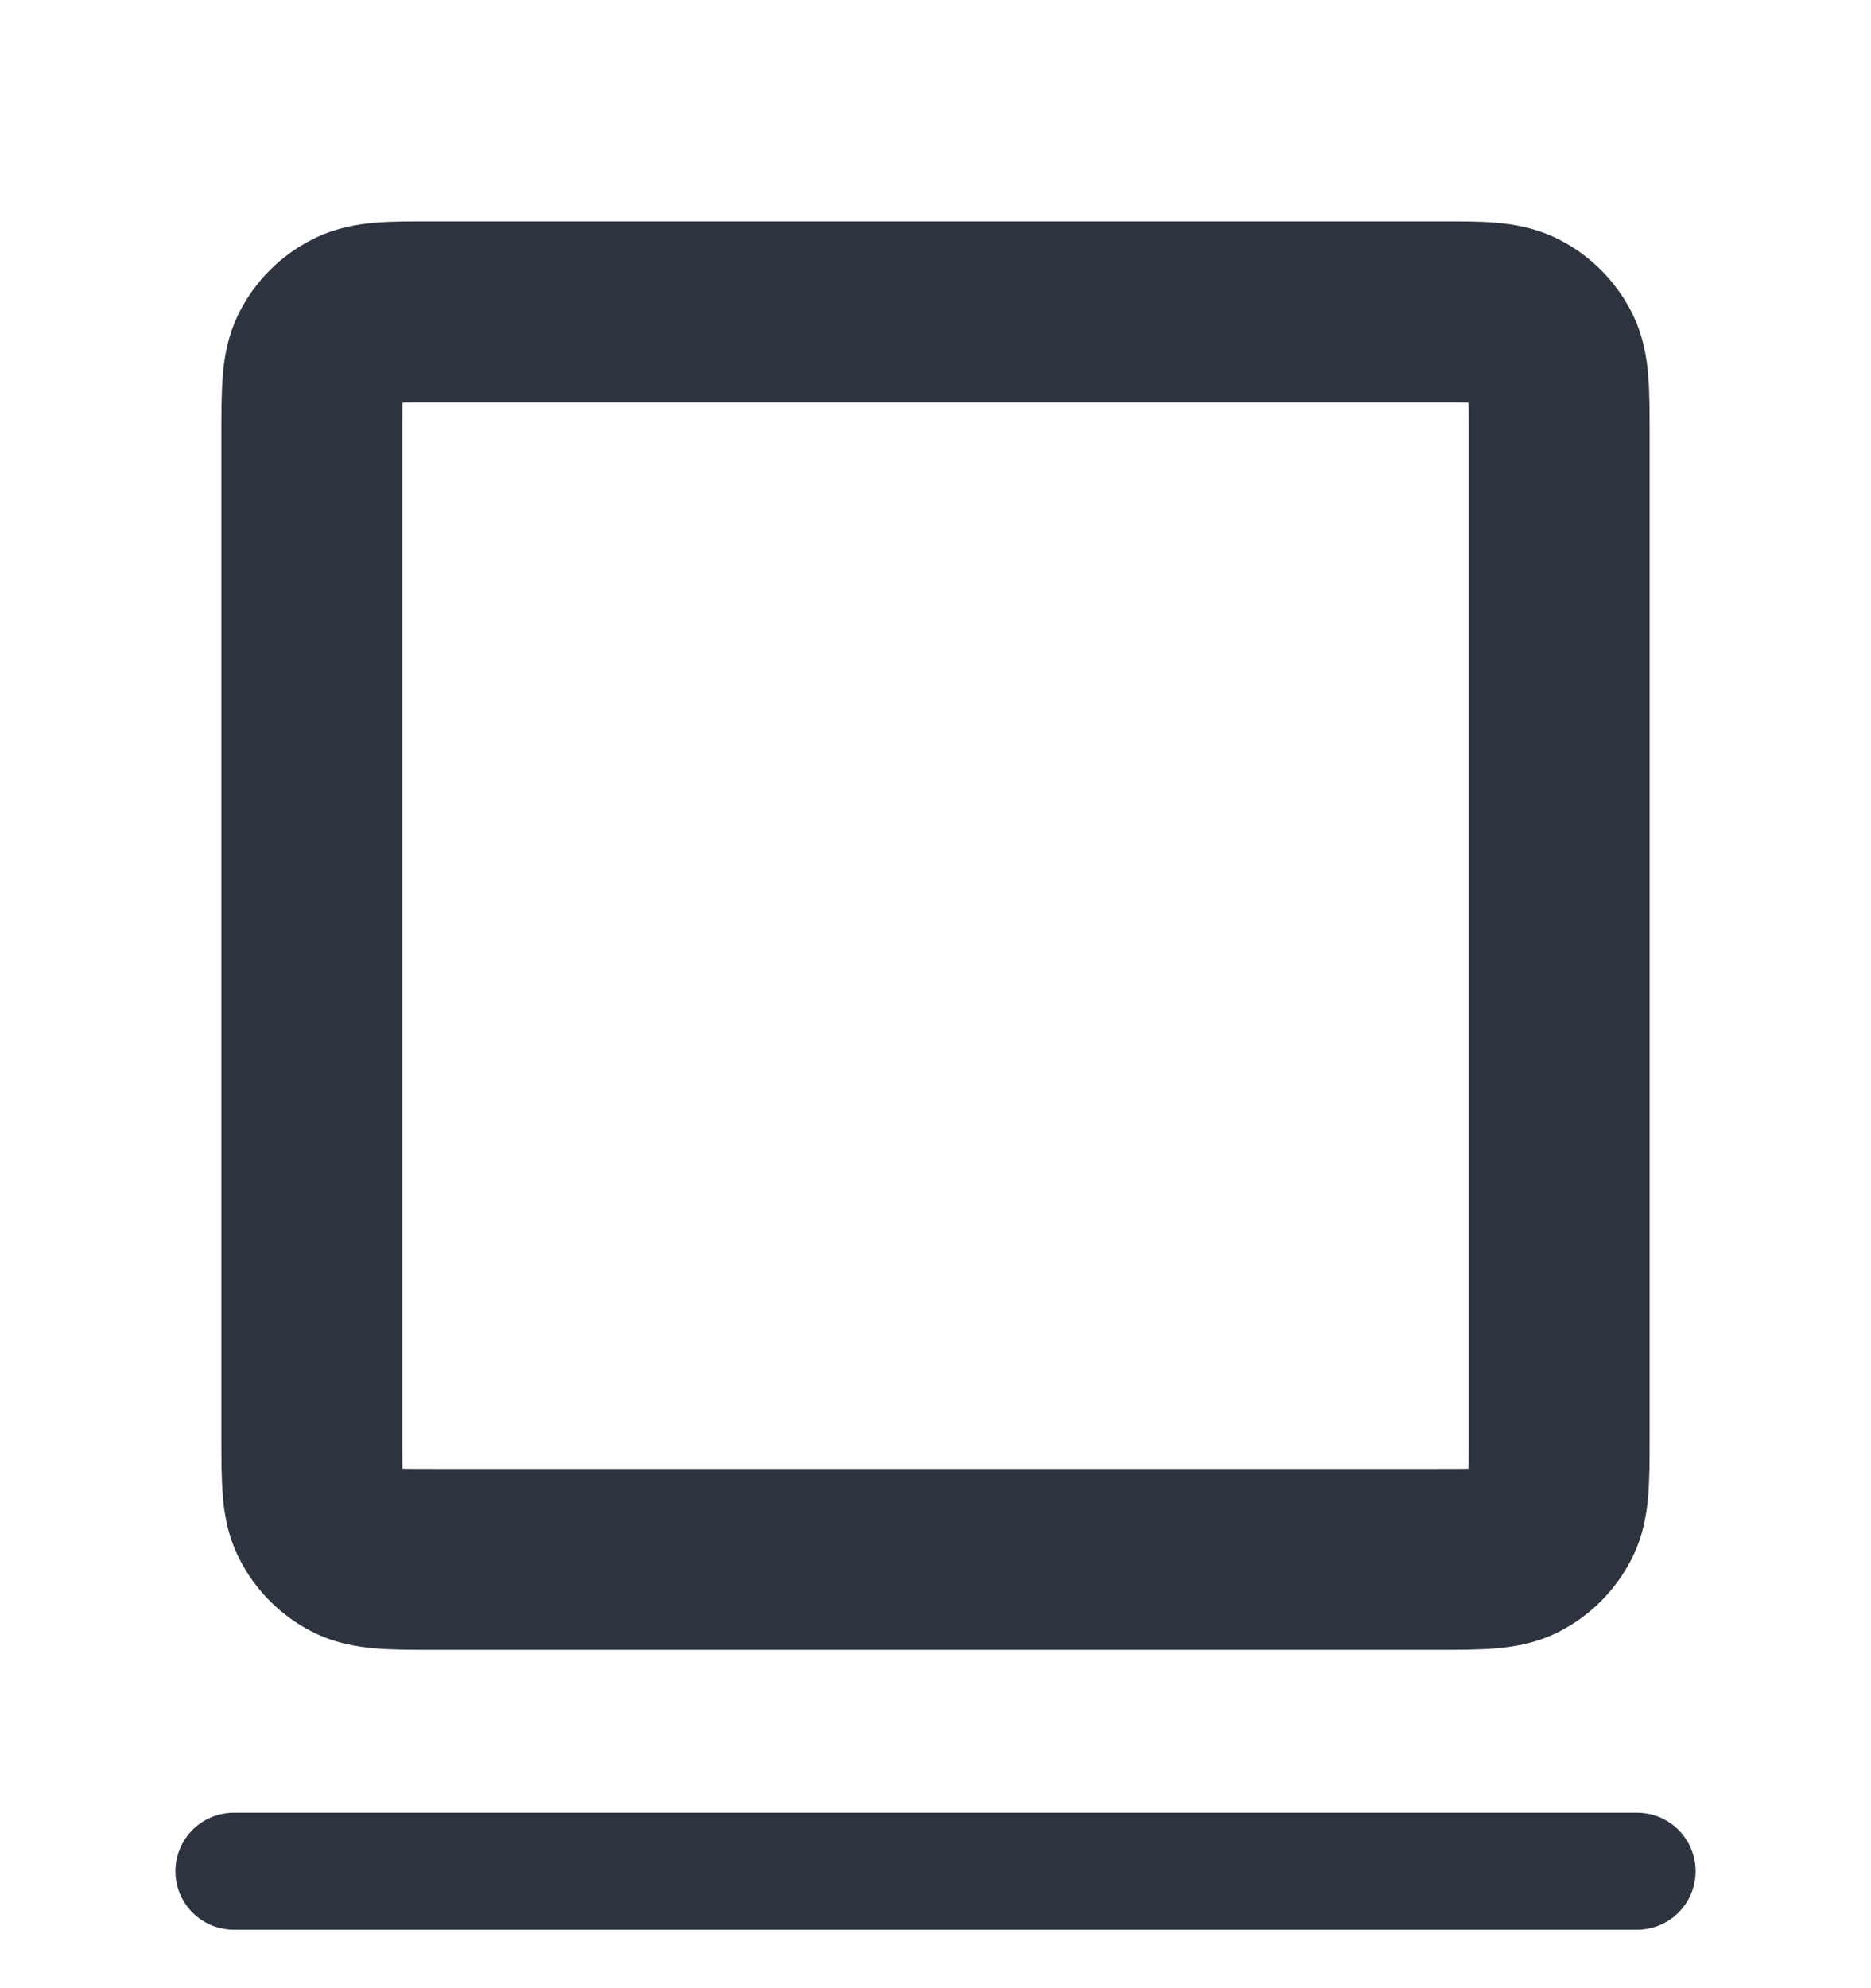 <svg width="16" height="17" viewBox="0 0 16 17" fill="none" xmlns="http://www.w3.org/2000/svg">
<path d="M2.737 3.019L3.426 3.371L3.426 3.371L2.737 3.019ZM3.02 2.737L2.669 2.048L2.669 2.048L3.02 2.737ZM3.02 13.263L3.371 12.574L3.371 12.574L3.02 13.263ZM2.737 12.98L3.426 12.629L3.426 12.629L2.737 12.98ZM12.98 13.263L12.629 12.574L12.629 12.574L12.98 13.263ZM13.263 12.98L13.952 13.331H13.952L13.263 12.98ZM12.98 2.737L13.332 2.048L13.332 2.048L12.98 2.737ZM13.263 3.019L13.952 2.668L13.952 2.668L13.263 3.019ZM12.299 12.56L3.701 12.56V14.107L12.299 14.107V12.56ZM3.44 12.299L3.44 3.701L1.893 3.701L1.893 12.299H3.44ZM3.701 3.44L12.299 3.44V1.893L3.701 1.893V3.44ZM12.56 3.701L12.56 12.299H14.107L14.107 3.701H12.56ZM3.44 3.701C3.44 3.609 3.44 3.536 3.441 3.473C3.442 3.41 3.444 3.369 3.446 3.339C3.451 3.279 3.456 3.313 3.426 3.371L2.048 2.668C1.948 2.865 1.917 3.058 1.905 3.213C1.893 3.36 1.893 3.533 1.893 3.701L3.44 3.701ZM3.701 1.893C3.533 1.893 3.36 1.892 3.213 1.904C3.058 1.917 2.865 1.948 2.669 2.048L3.371 3.426C3.313 3.456 3.279 3.451 3.339 3.446C3.369 3.444 3.411 3.442 3.473 3.441C3.536 3.44 3.609 3.44 3.701 3.44V1.893ZM3.426 3.371C3.414 3.394 3.395 3.414 3.371 3.426L2.669 2.048C2.401 2.184 2.184 2.401 2.048 2.668L3.426 3.371ZM3.701 12.56C3.609 12.56 3.536 12.56 3.473 12.559C3.411 12.558 3.369 12.556 3.339 12.553C3.279 12.549 3.313 12.544 3.371 12.574L2.669 13.952C2.865 14.052 3.058 14.082 3.213 14.095C3.36 14.107 3.533 14.107 3.701 14.107V12.56ZM1.893 12.299C1.893 12.467 1.893 12.64 1.905 12.786C1.917 12.942 1.948 13.135 2.048 13.331L3.426 12.629C3.456 12.687 3.451 12.72 3.446 12.66C3.444 12.631 3.442 12.589 3.441 12.526C3.44 12.464 3.44 12.391 3.44 12.299H1.893ZM3.371 12.574C3.395 12.586 3.414 12.605 3.426 12.629L2.048 13.331C2.184 13.598 2.401 13.816 2.669 13.952L3.371 12.574ZM12.299 14.107C12.467 14.107 12.64 14.107 12.787 14.095C12.942 14.082 13.135 14.052 13.332 13.952L12.629 12.574C12.687 12.544 12.721 12.549 12.661 12.553C12.631 12.556 12.589 12.558 12.527 12.559C12.464 12.56 12.391 12.56 12.299 12.56V14.107ZM12.56 12.299C12.56 12.391 12.56 12.464 12.559 12.526C12.558 12.589 12.556 12.631 12.554 12.66C12.549 12.72 12.544 12.687 12.574 12.629L13.952 13.331C14.052 13.135 14.083 12.942 14.095 12.786C14.107 12.64 14.107 12.467 14.107 12.299H12.56ZM13.332 13.952C13.599 13.816 13.816 13.598 13.952 13.331L12.574 12.629C12.586 12.605 12.605 12.586 12.629 12.574L13.332 13.952ZM12.299 3.44C12.391 3.44 12.464 3.44 12.527 3.441C12.589 3.442 12.631 3.444 12.661 3.446C12.721 3.451 12.687 3.456 12.629 3.426L13.332 2.048C13.135 1.948 12.942 1.917 12.787 1.904C12.64 1.892 12.467 1.893 12.299 1.893V3.44ZM14.107 3.701C14.107 3.533 14.107 3.36 14.095 3.213C14.083 3.058 14.052 2.865 13.952 2.668L12.574 3.371C12.544 3.313 12.549 3.279 12.554 3.339C12.556 3.369 12.558 3.41 12.559 3.473C12.56 3.536 12.56 3.609 12.56 3.701H14.107ZM12.629 3.426C12.605 3.414 12.586 3.394 12.574 3.371L13.952 2.668C13.816 2.401 13.599 2.184 13.332 2.048L12.629 3.426Z" fill="#2D333F"/>
<path d="M2 16H14" stroke="#2D333F" stroke-linecap="round"/>
</svg>
